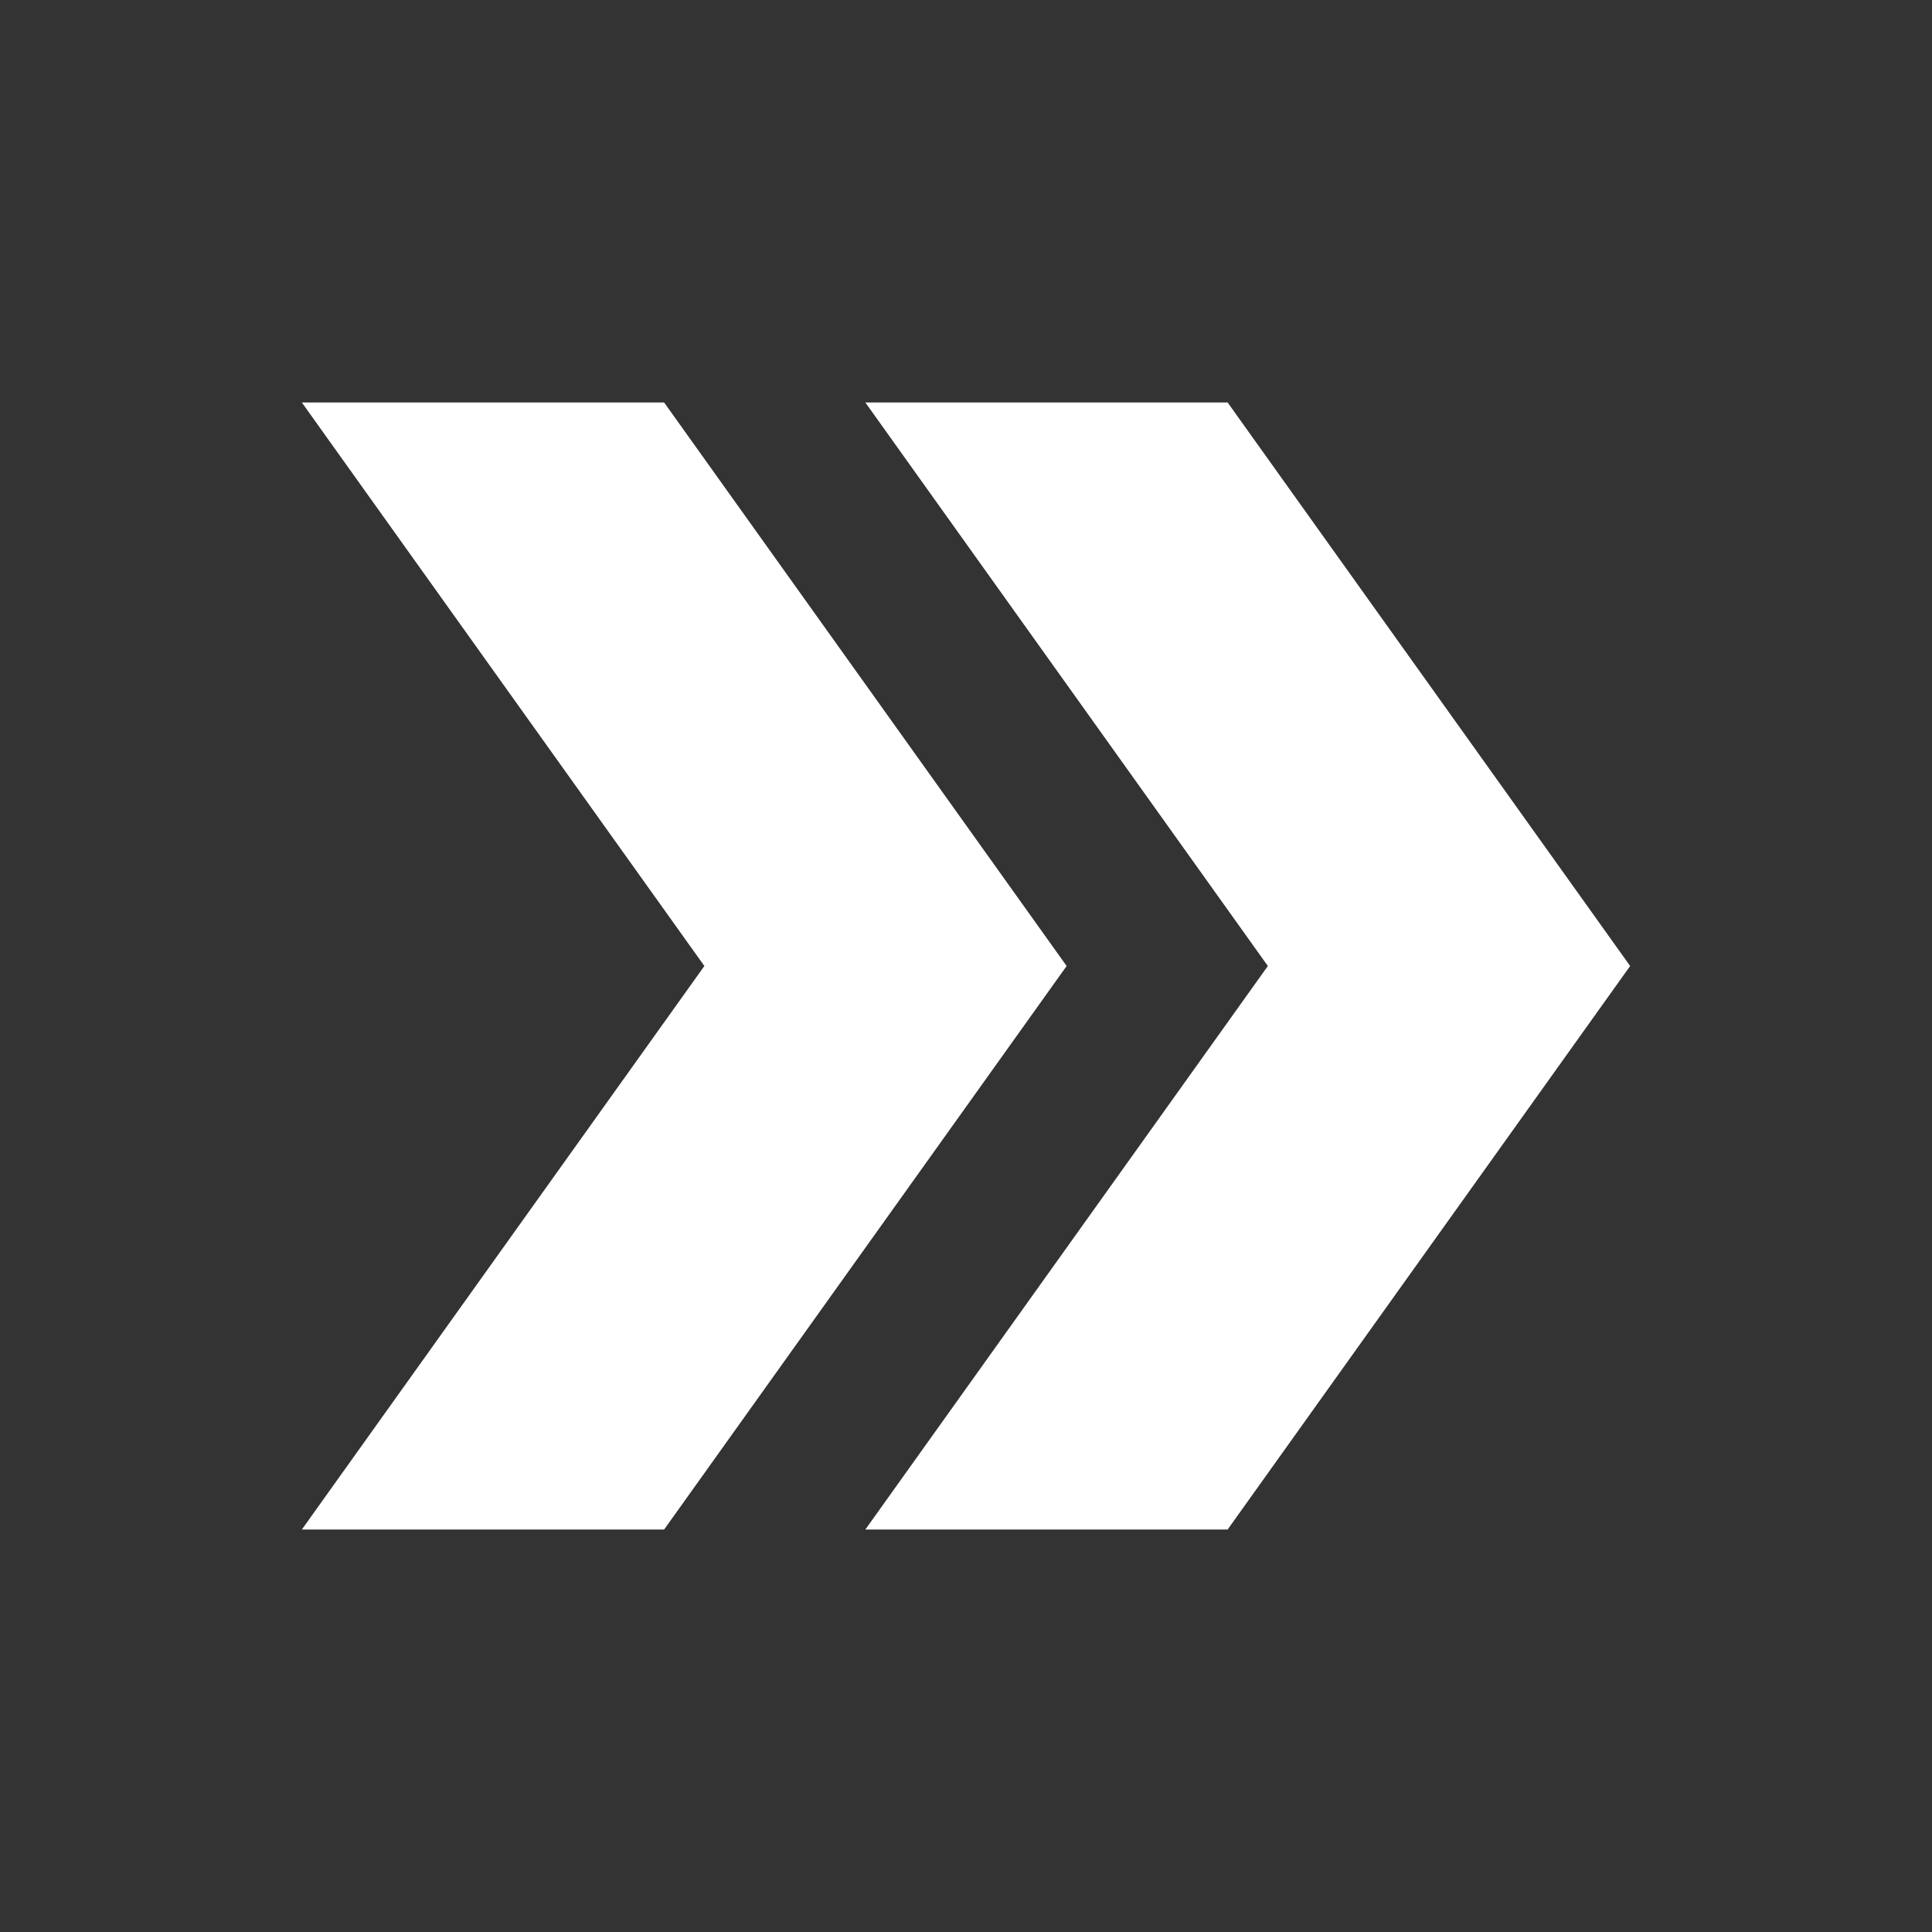 <svg xmlns="http://www.w3.org/2000/svg" width="45" height="45" viewBox="0 0 45 45" fill="none"><rect x="0" y="0" width="45" height="45" fill="#333333" stroke="none"/><path d="M28.594 9.375H20.156L29.531 22.5L20.156 35.625H28.594L37.969 22.5L28.594 9.375Z" fill="white"></path><path d="M15.469 9.375H7.031L16.406 22.5L7.031 35.625H15.469L24.844 22.5L15.469 9.375Z" fill="white"></path></svg>
